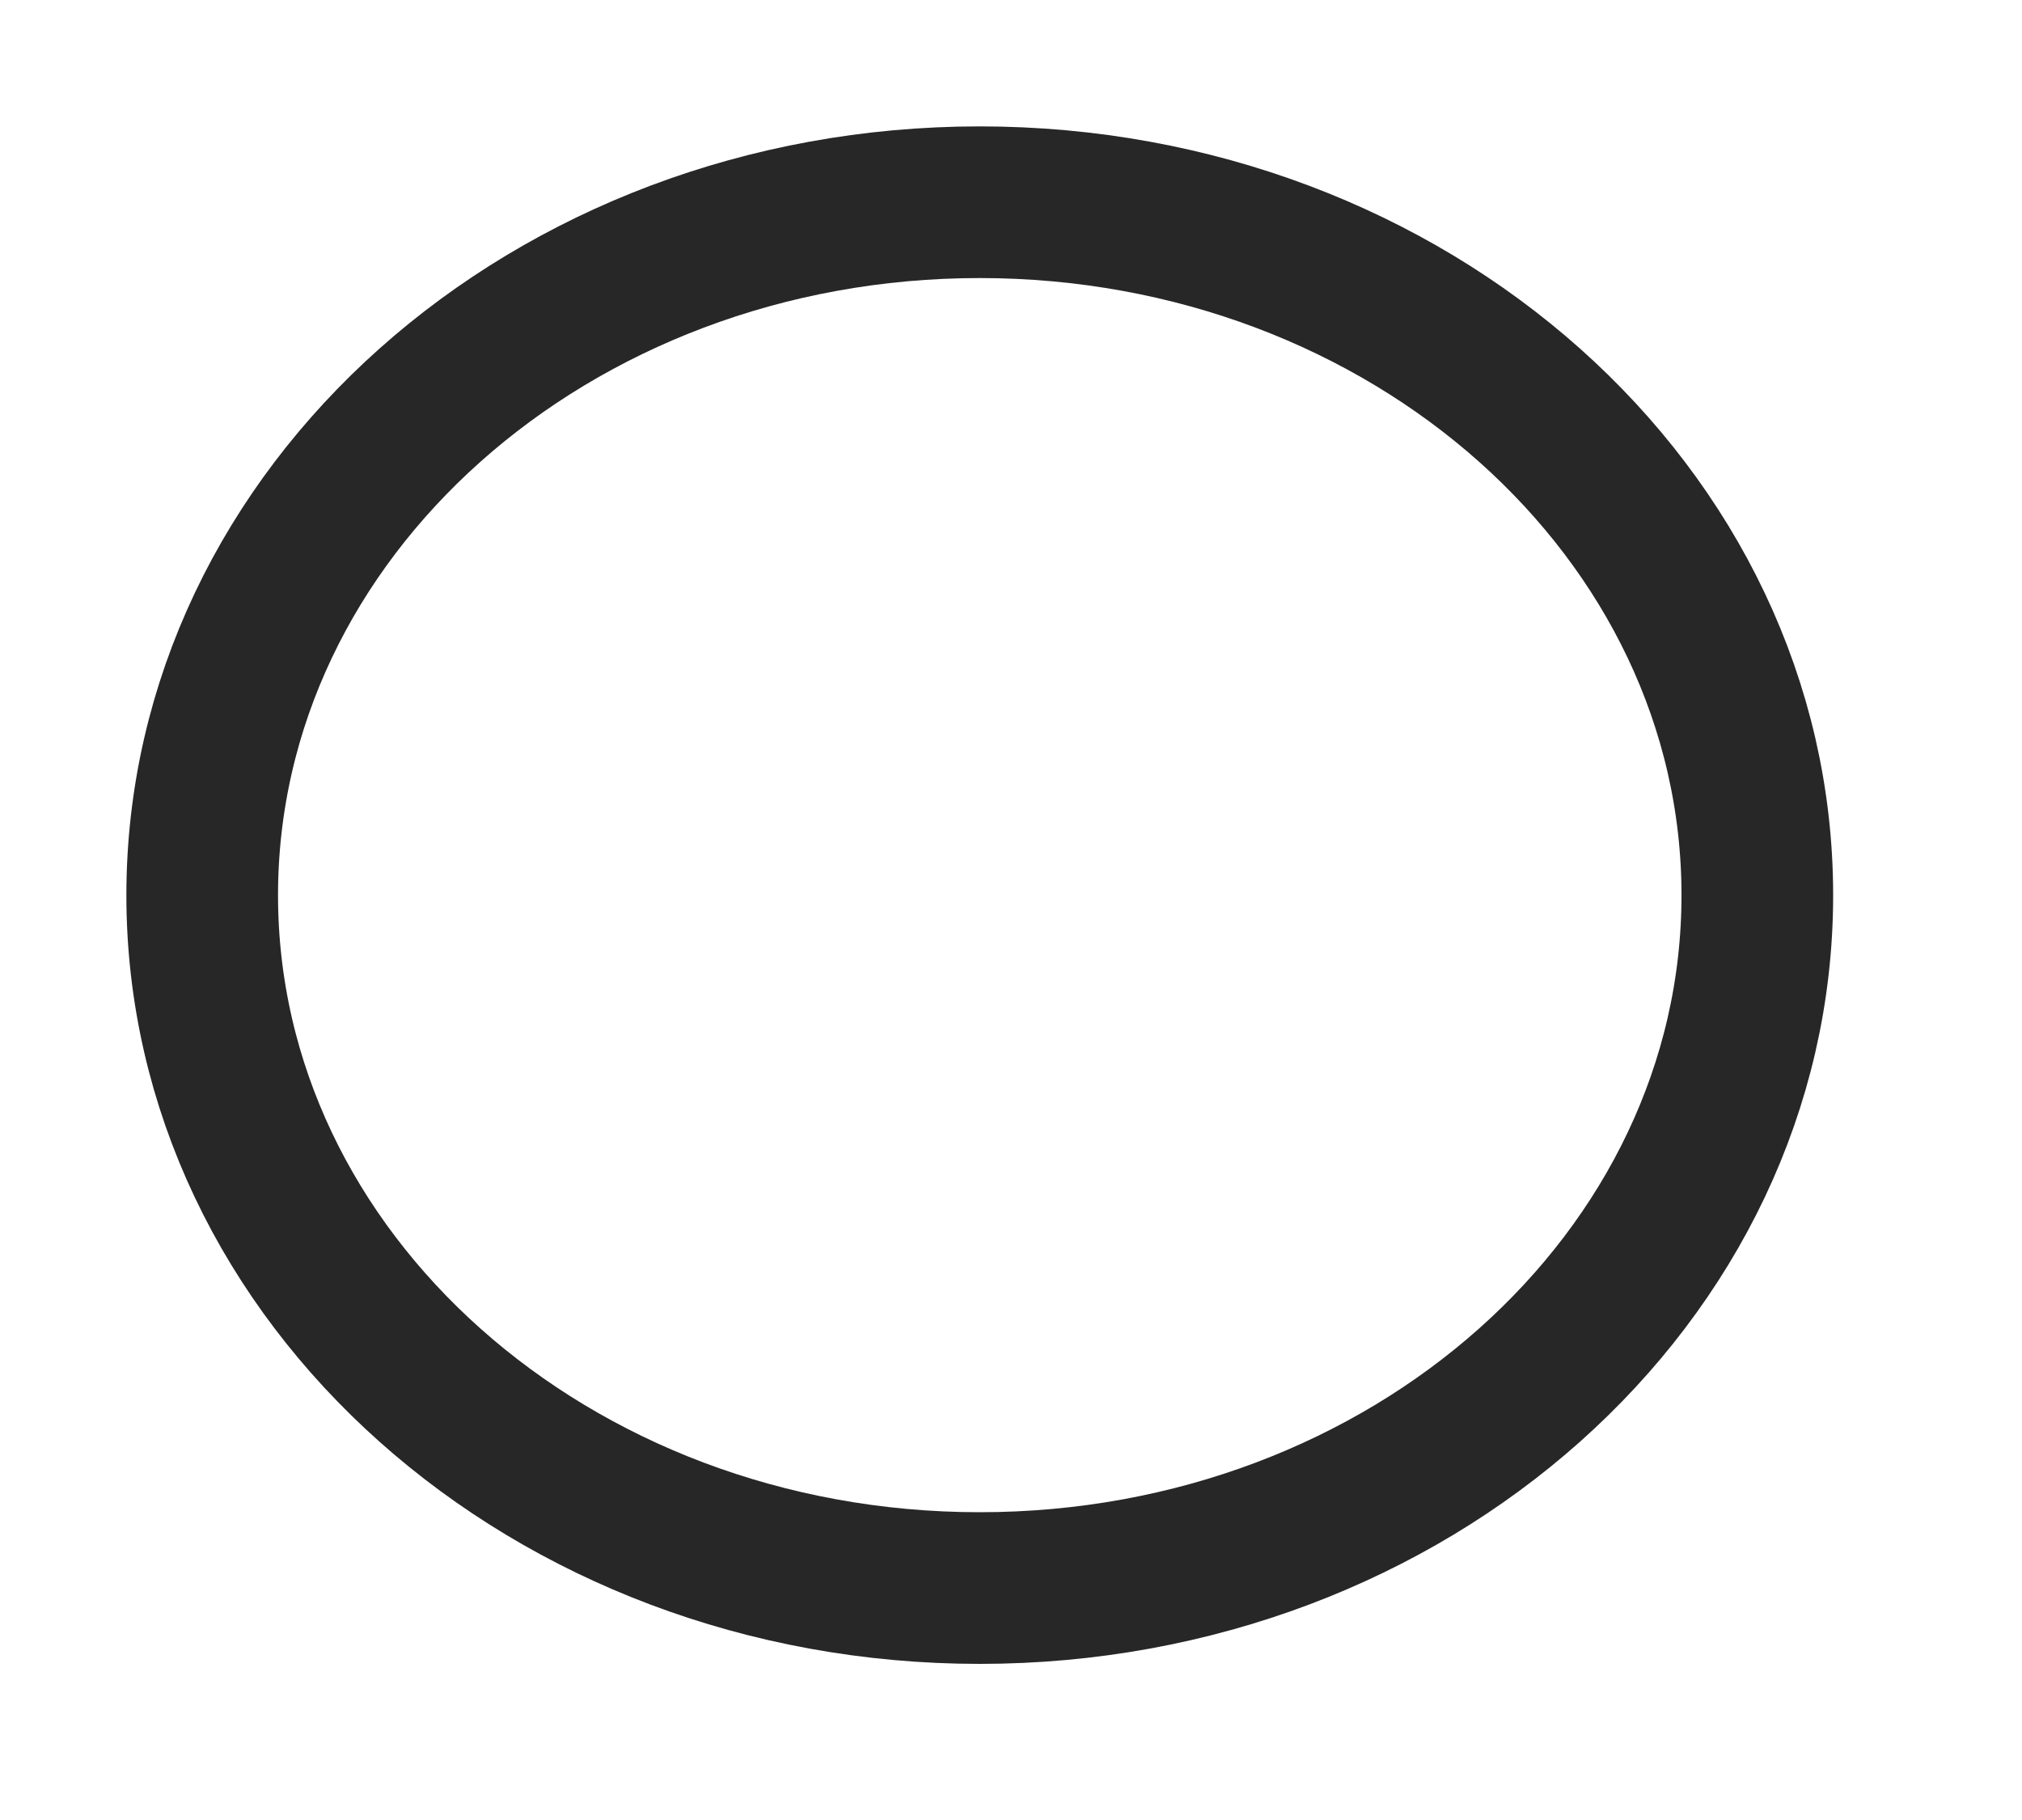 <?xml version="1.0" encoding="utf-8"?>
<svg xmlns="http://www.w3.org/2000/svg" fill="none" height="100%" overflow="visible" preserveAspectRatio="none" style="display: block;" viewBox="0 0 10 9" width="100%">
<path d="M4.845 7.853C6.969 7.853 8.691 6.319 8.691 4.427C8.691 2.534 6.969 1 4.845 1C2.722 1 1 2.534 1 4.427C1 6.319 2.722 7.853 4.845 7.853Z" id="Vector" stroke="#272727" stroke-linecap="round" stroke-width="0.75"/>
</svg>